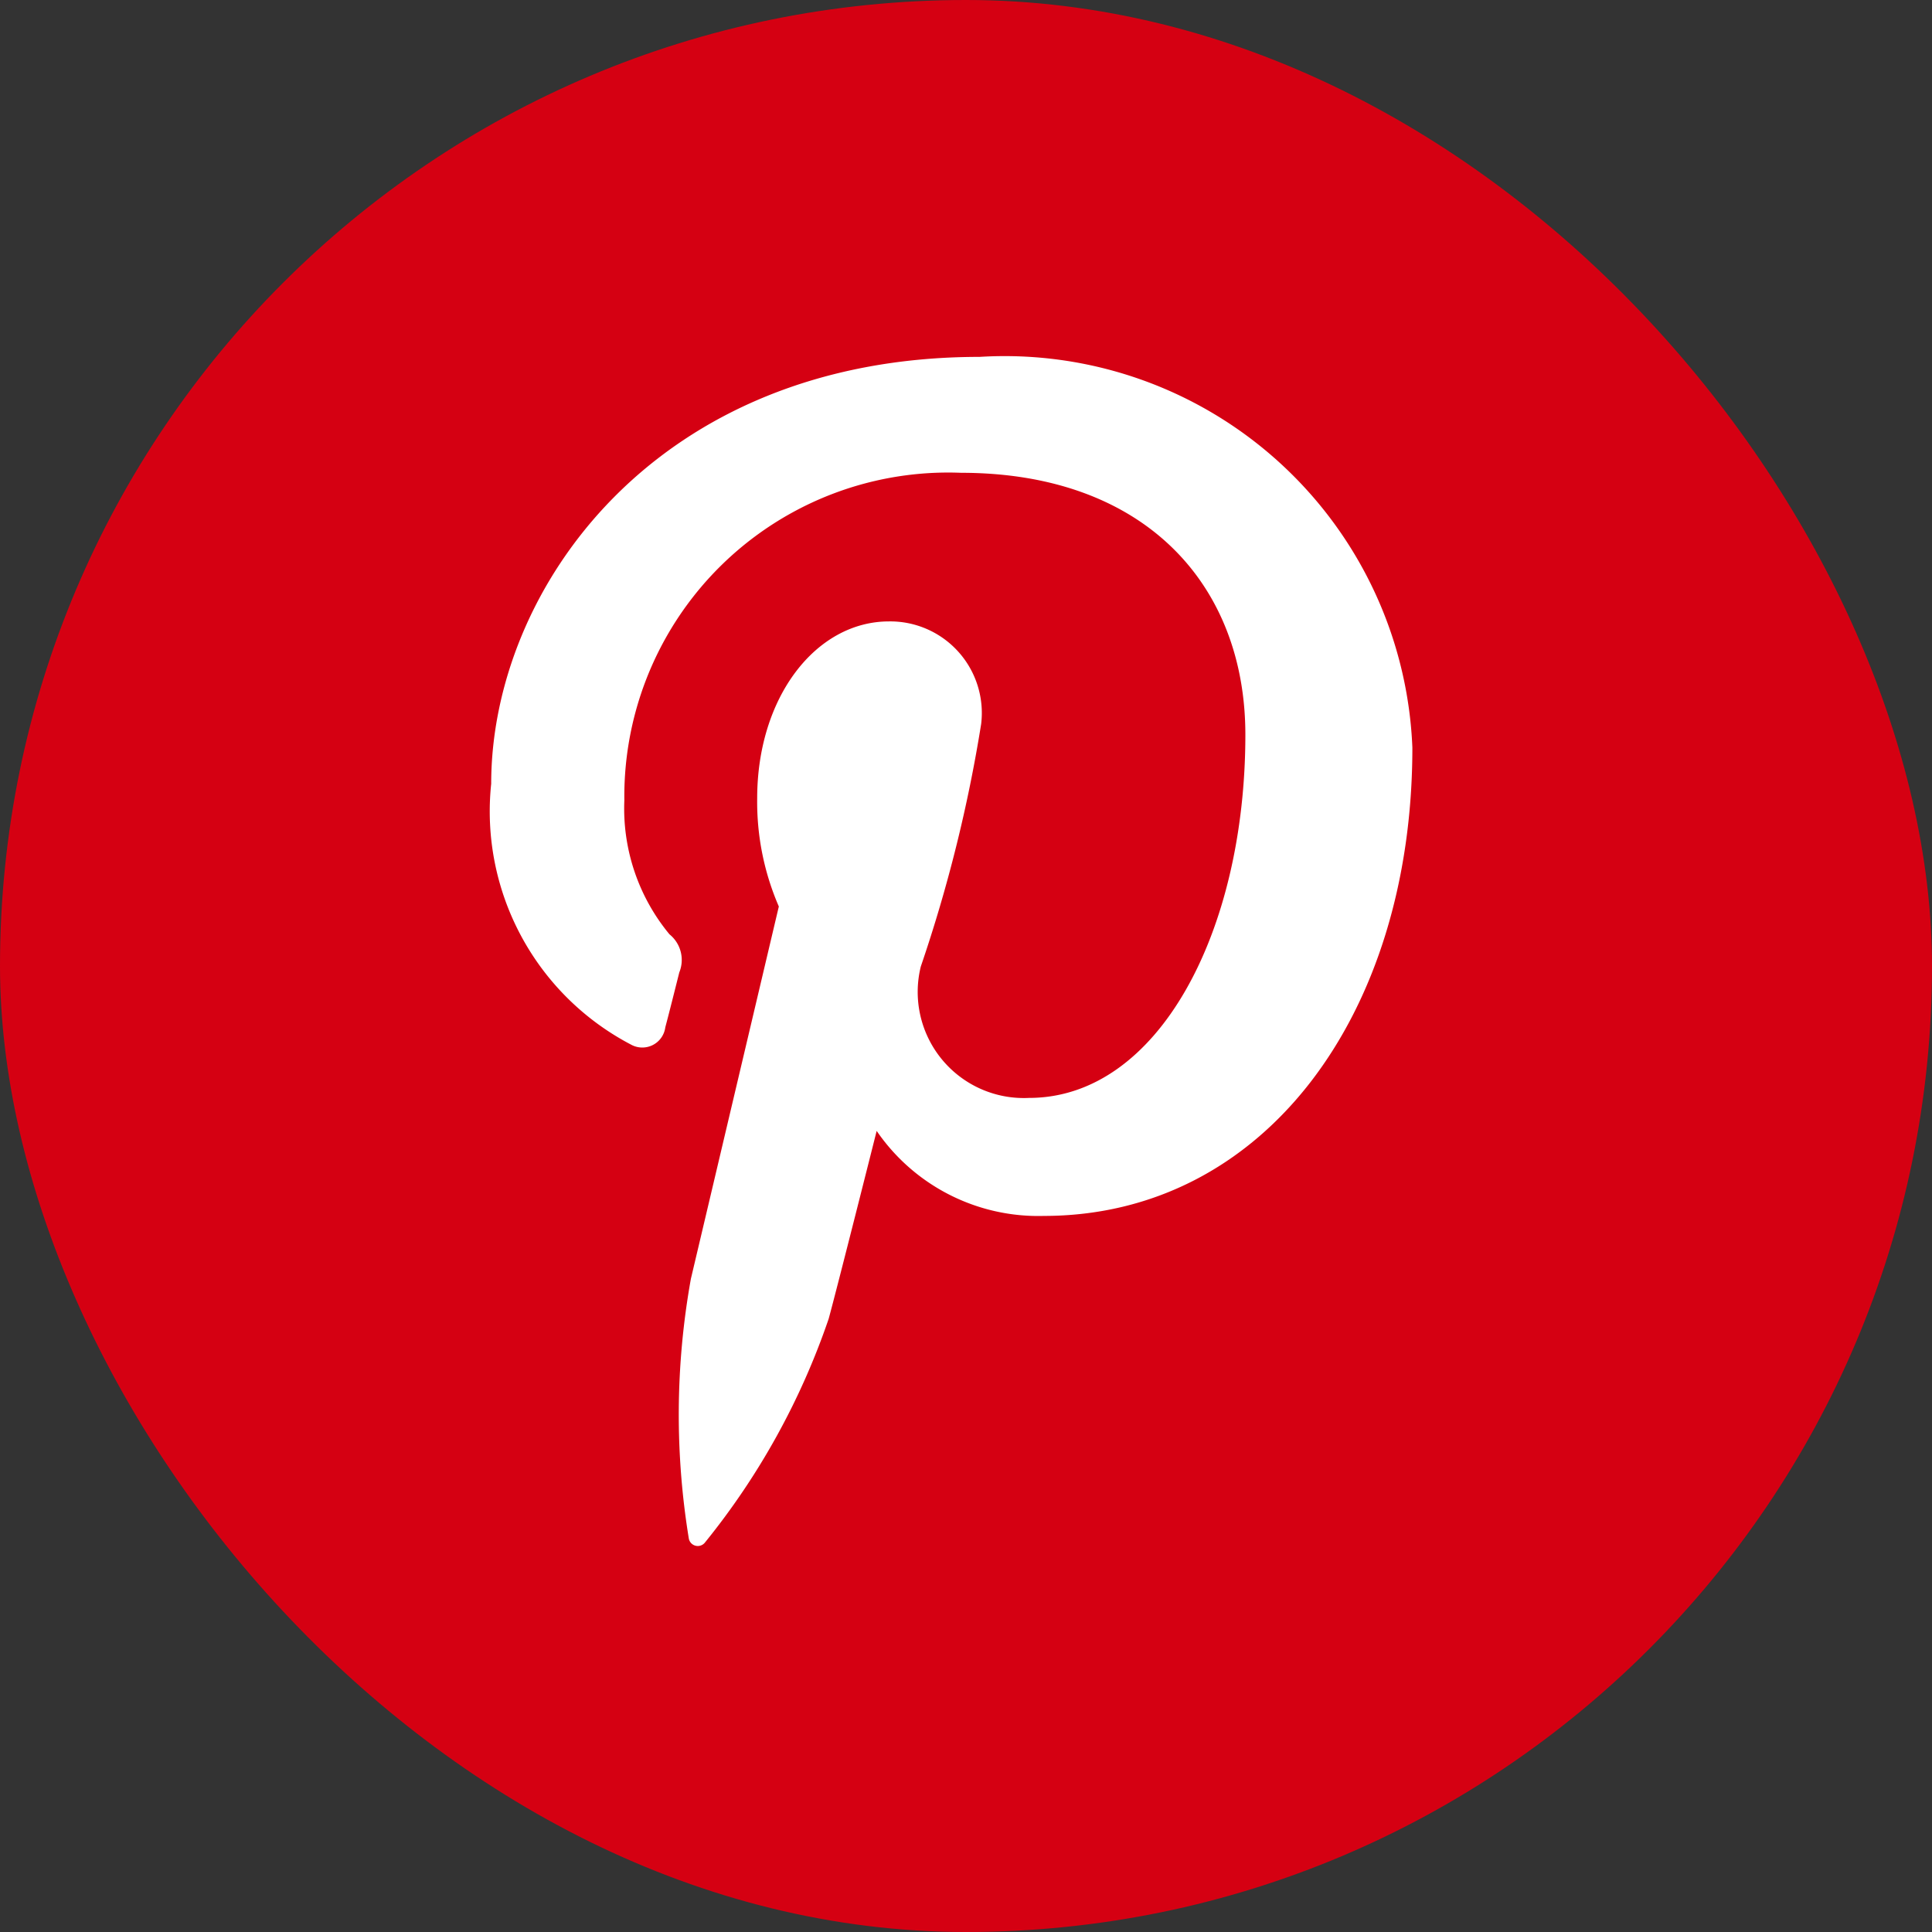 <svg id="Layer_2" data-name="Layer 2" xmlns="http://www.w3.org/2000/svg" width="25" height="25" viewBox="0 0 25 25">
  <rect x="0" y="0" width="25" height="25" fill="#333333" stroke="none"/>
  <g id="pinterest">
    <rect id="background" width="25" height="25" rx="12.5" fill="#d50012"/>
    <path id="icon" d="M51.74,33c-4.2,0-6.32,3.012-6.32,5.524A3.406,3.406,0,0,0,47.231,41.9a.3.3,0,0,0,.442-.225c.042-.155.14-.547.181-.71a.426.426,0,0,0-.127-.493,2.553,2.553,0,0,1-.584-1.734A4.191,4.191,0,0,1,51.5,34.5c2.379,0,3.679,1.451,3.679,3.389,0,2.55-1.128,4.7-2.8,4.7a1.373,1.373,0,0,1-1.4-1.7,18.941,18.941,0,0,0,.781-3.138,1.185,1.185,0,0,0-1.192-1.328c-.946,0-1.706.98-1.706,2.289a3.4,3.4,0,0,0,.28,1.4s-.968,4.1-1.138,4.818a9.945,9.945,0,0,0-.027,3.359.118.118,0,0,0,.21.052,9.438,9.438,0,0,0,1.6-2.894c.108-.393.621-2.431.621-2.431a2.535,2.535,0,0,0,2.161,1.1c2.842,0,4.771-2.592,4.771-6.06A5.28,5.28,0,0,0,51.74,33Z" transform="translate(-39.064 -28.382)" fill="#fff"/>
  </g>
</svg>
